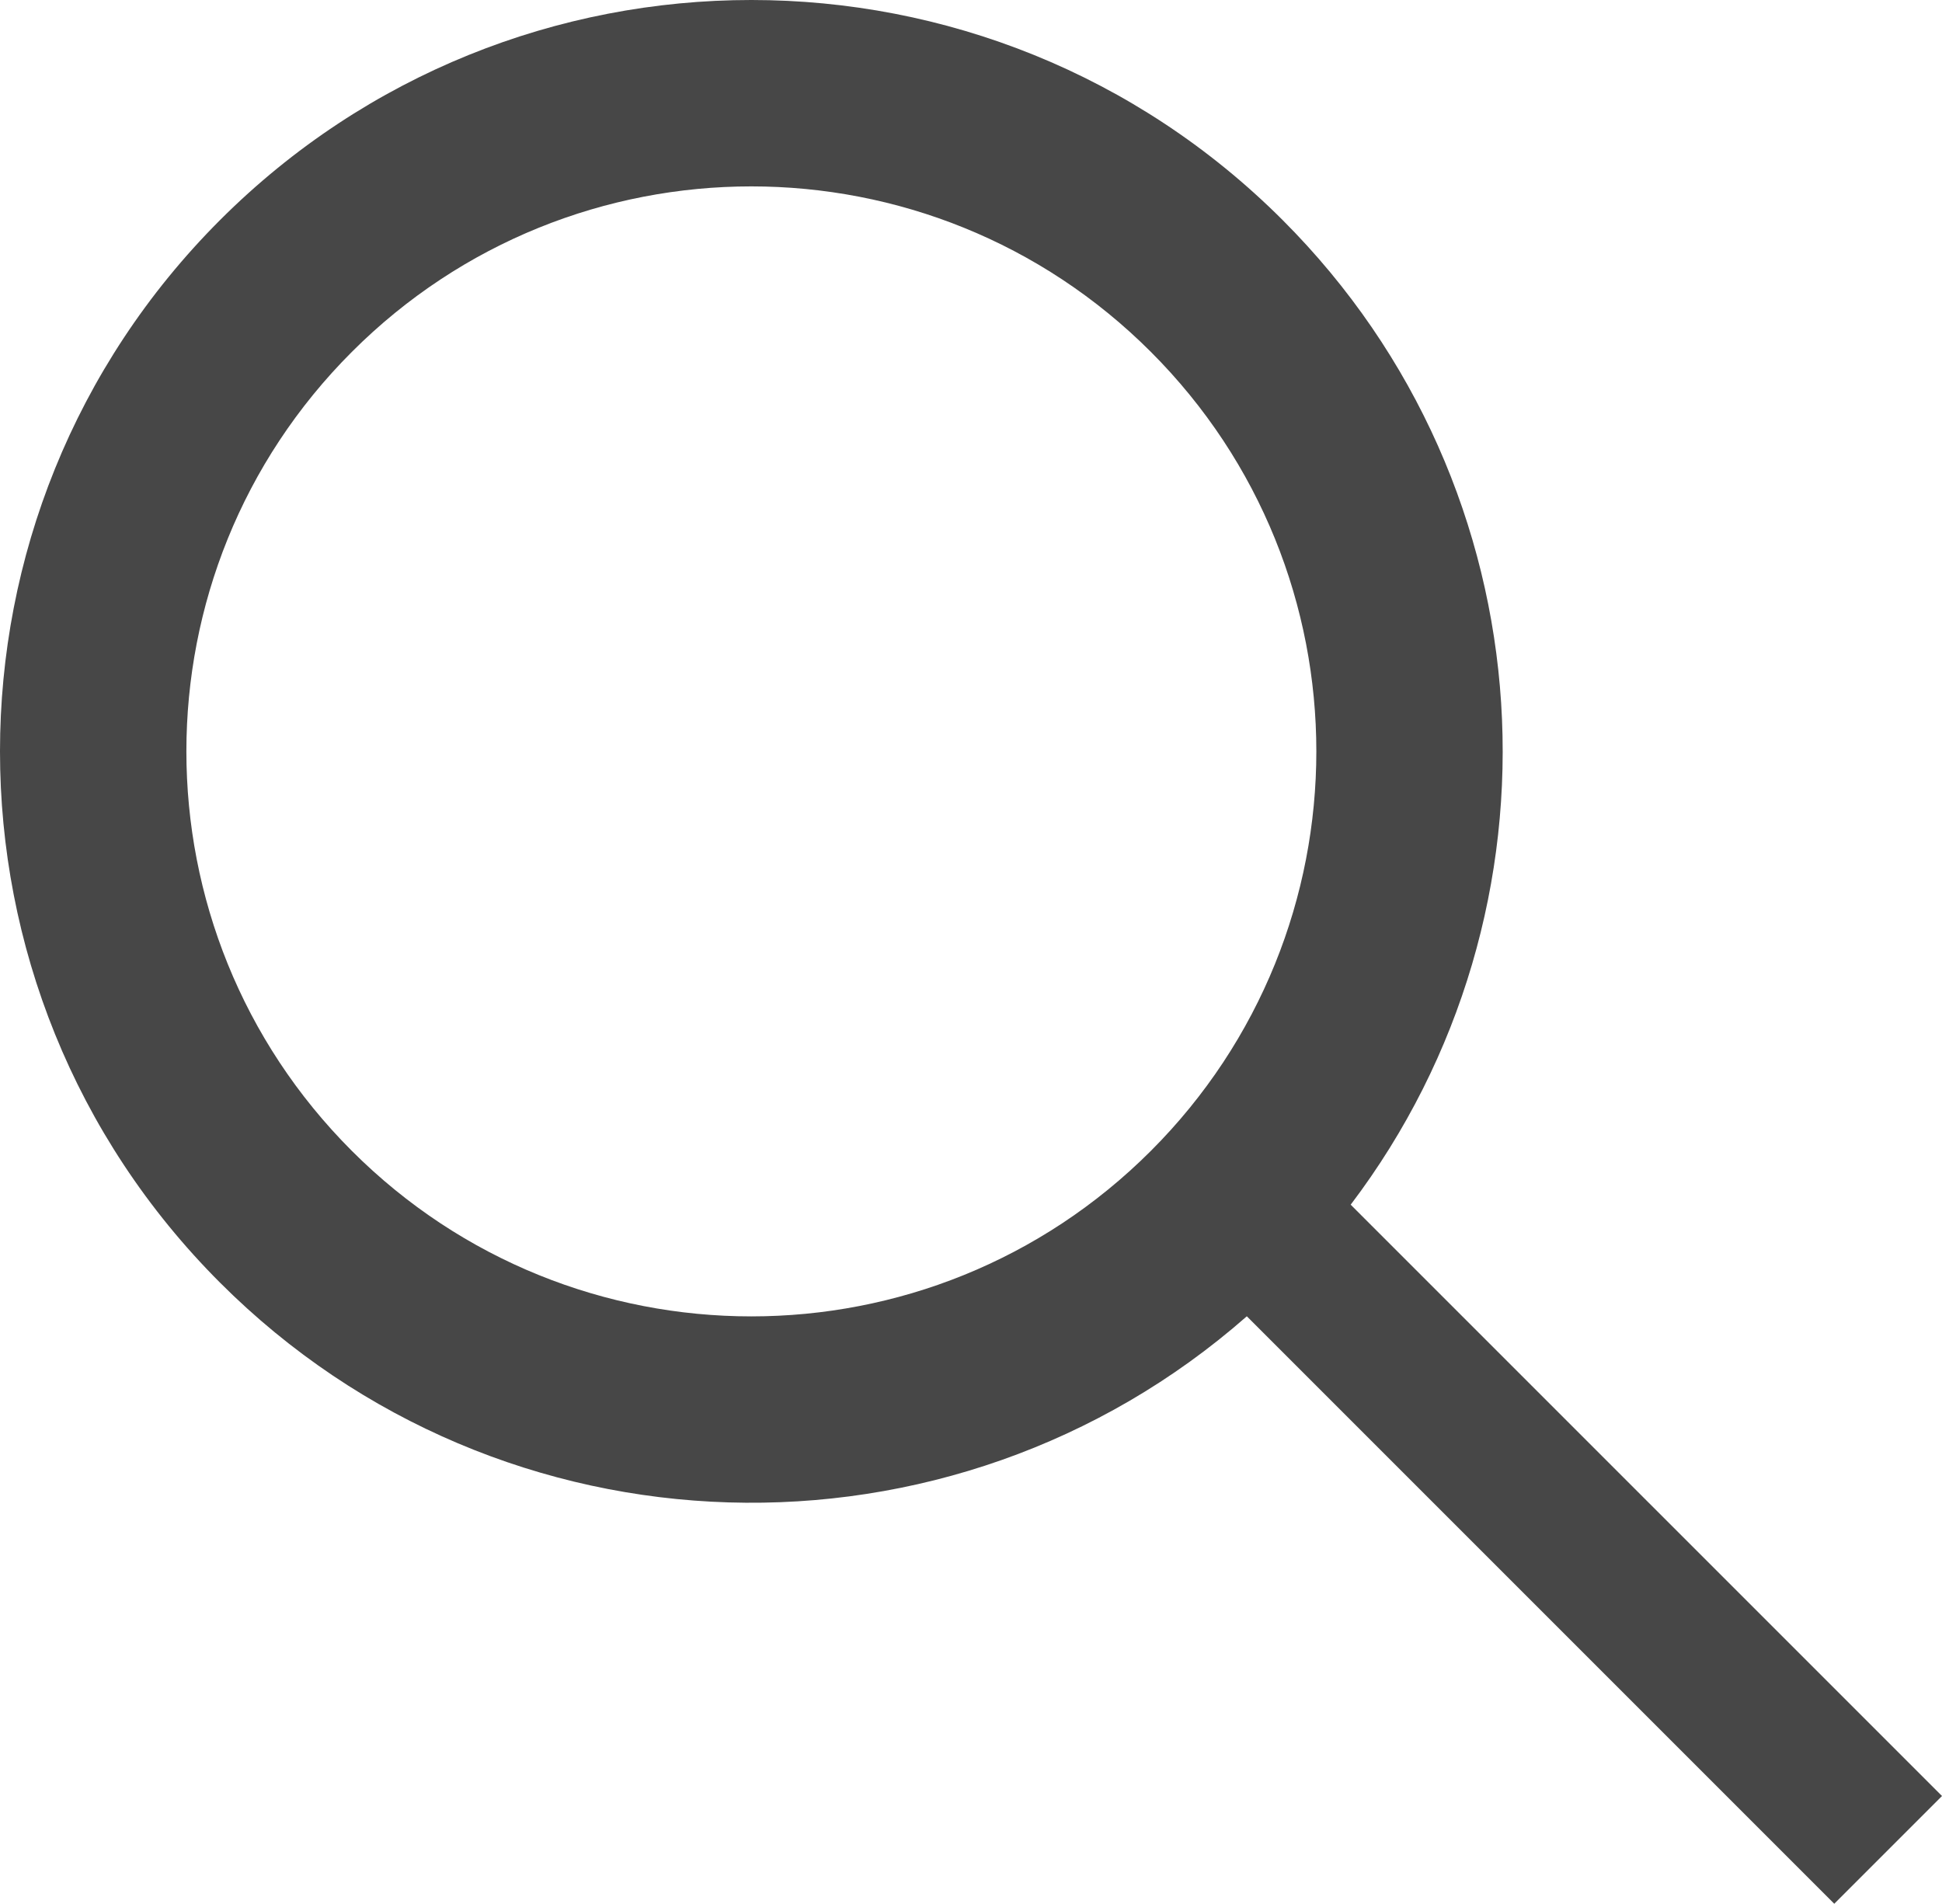 <svg width="35.637" height="34.934" viewBox="0 0 35.637 34.934" fill="none" xmlns="http://www.w3.org/2000/svg" xmlns:xlink="http://www.w3.org/1999/xlink">
	<desc>
			Created with Pixso.
	</desc>
	<defs/>
	<path id="Vector" d="M24.786 22.106C28.883 16.703 28.467 8.968 23.537 4.038C18.153 -1.346 9.423 -1.346 4.038 4.038C-1.346 9.423 -1.346 18.153 4.038 23.537C9.209 28.708 17.464 28.913 22.88 24.154L33.66 34.934L35.637 32.957L24.786 22.106ZM21.119 6.457C25.168 10.505 25.168 17.07 21.119 21.119C17.07 25.168 10.505 25.168 6.457 21.119C2.408 17.07 2.408 10.505 6.457 6.457C10.505 2.408 17.07 2.408 21.119 6.457Z" fill="#474747" fill-opacity="1" fill-rule="evenodd"/>
</svg>
